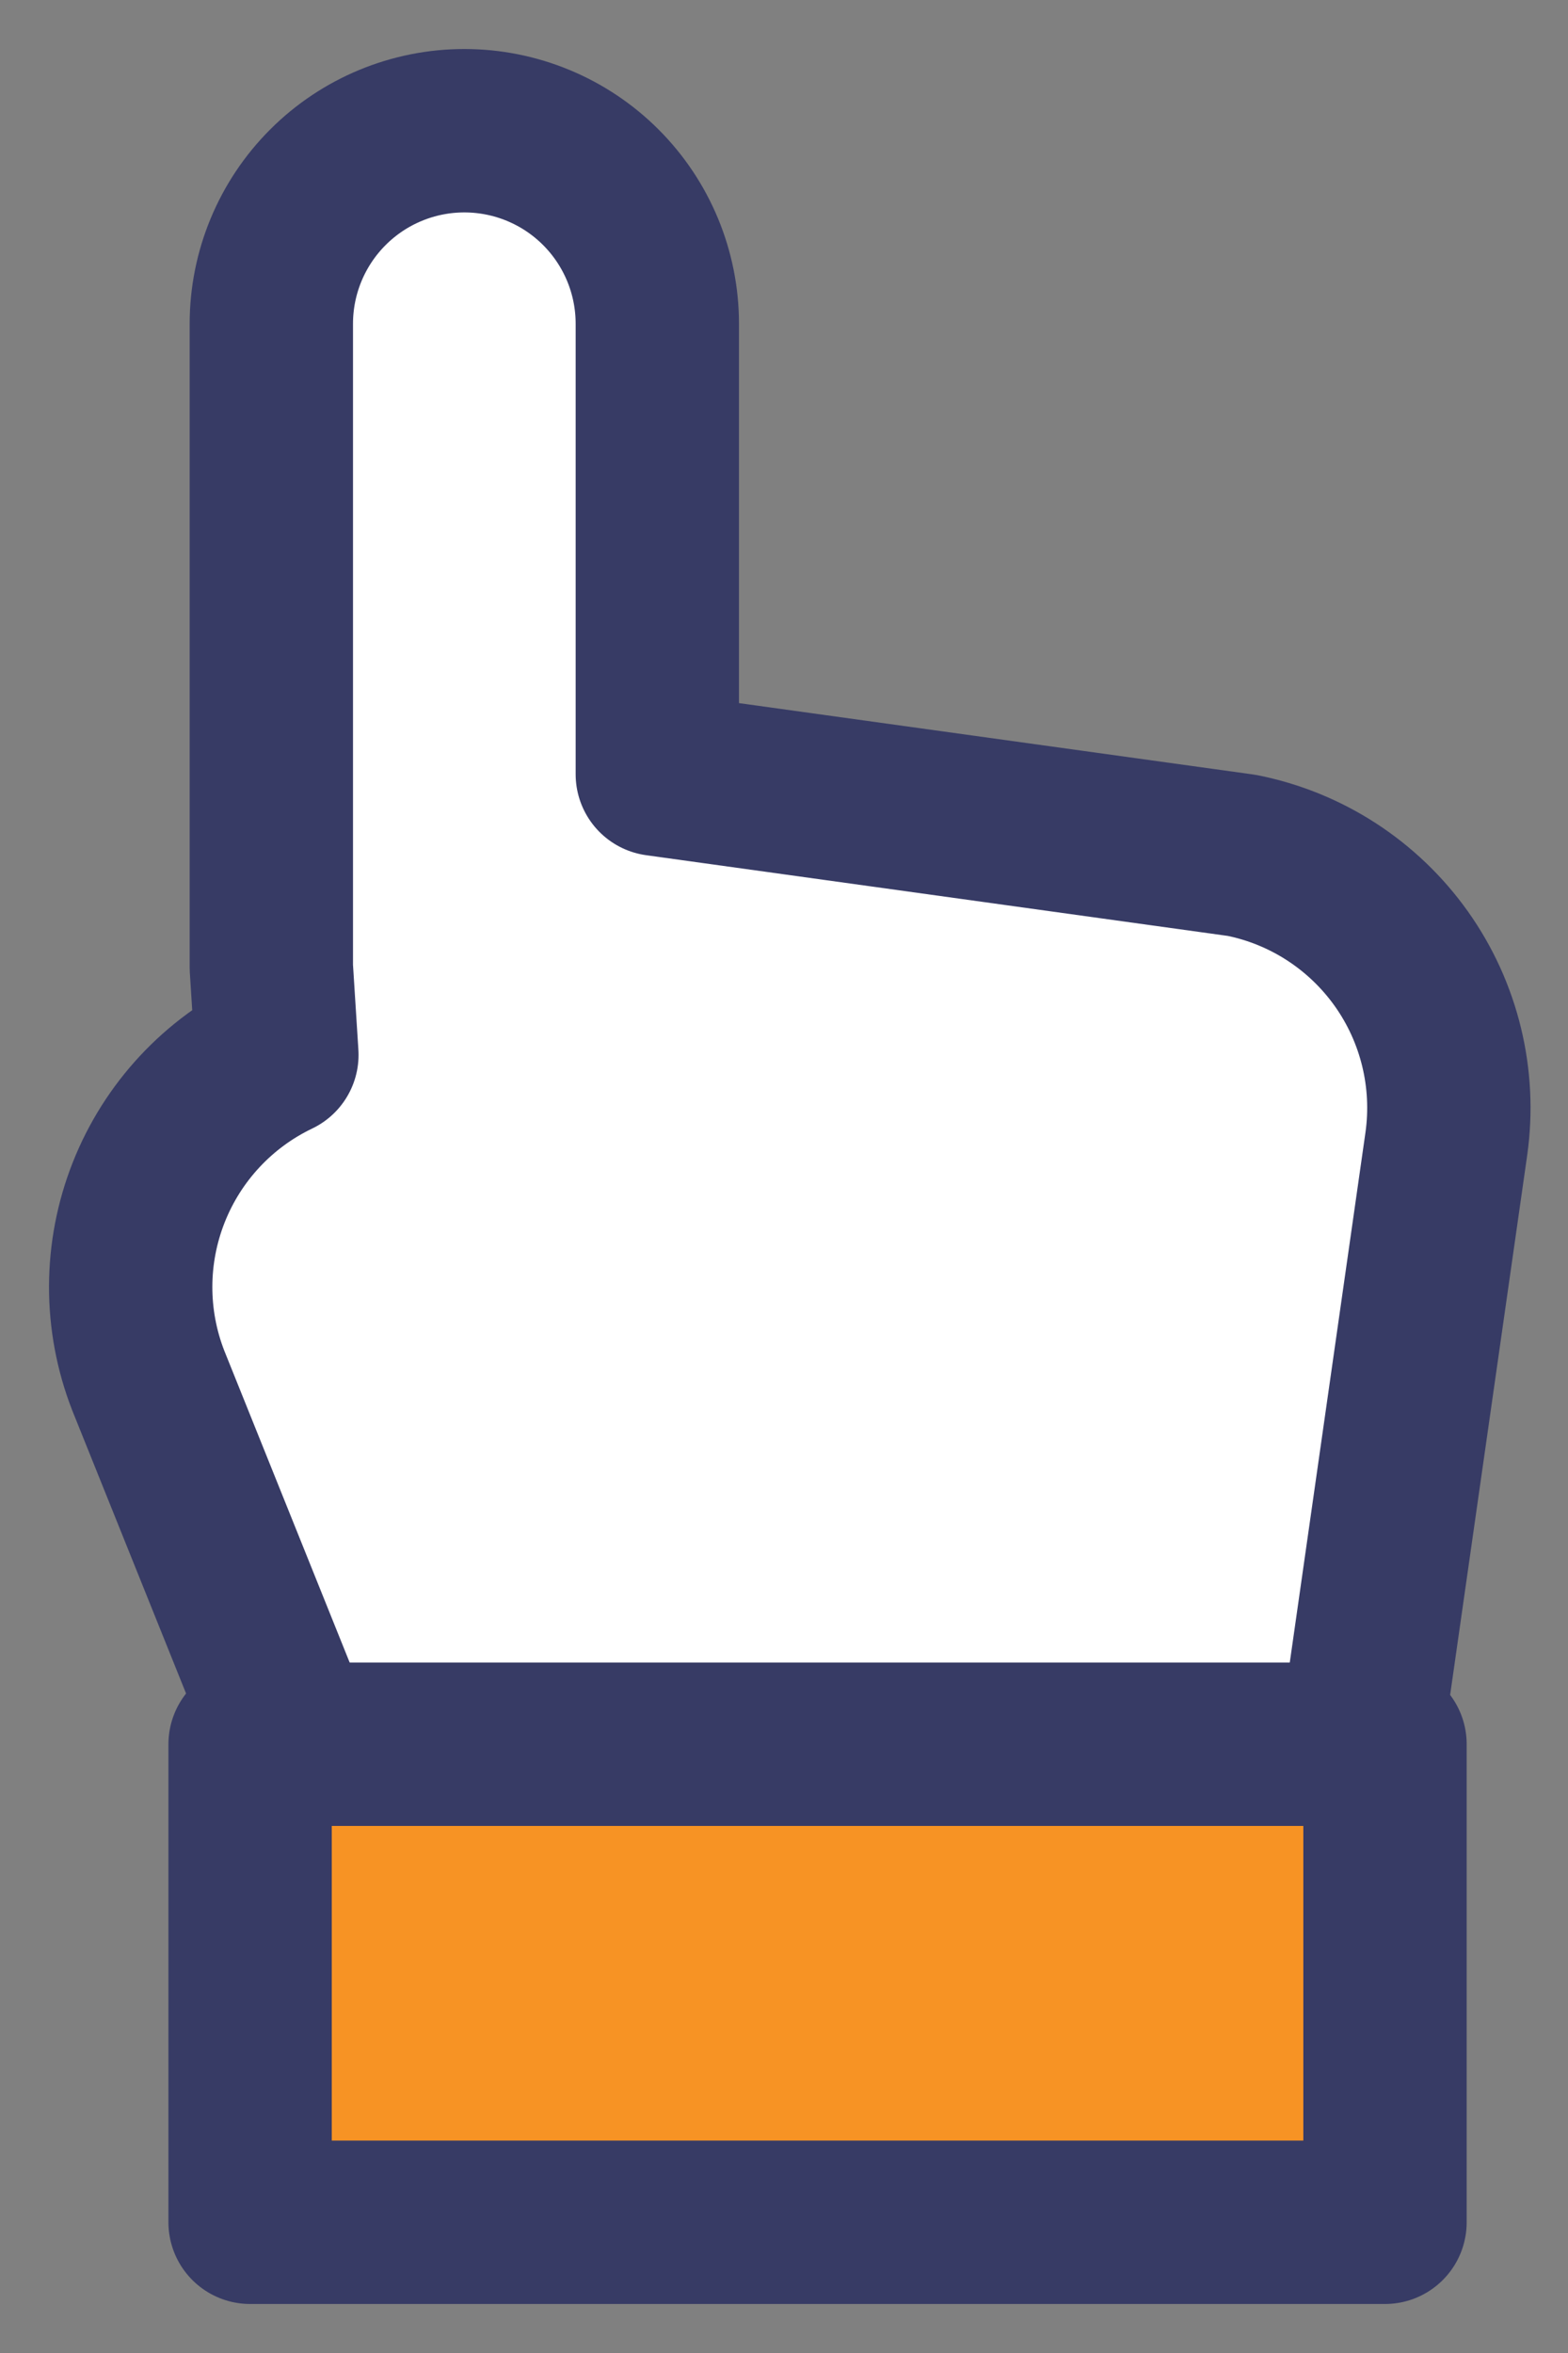 <?xml version="1.0" encoding="UTF-8"?>
<svg xmlns="http://www.w3.org/2000/svg" width="24" height="36" viewBox="0 0 24 36" fill="none">
  <rect x="0" y="0" width="24" height="36" fill="#808080" stroke="none"/>
  <path d="M19.007 13.087C19.994 13.283 20.867 13.85 21.45 14.67C22.032 15.49 22.278 16.502 22.138 17.498L20.937 25.906C20.87 26.38 20.634 26.812 20.271 27.124C19.909 27.436 19.445 27.605 18.968 27.6H6.207C5.813 27.6 5.427 27.482 5.101 27.261C4.774 27.04 4.522 26.726 4.376 26.359L2.269 21.121C1.908 20.195 1.911 19.168 2.276 18.244C2.641 17.32 3.342 16.568 4.238 16.139L4.153 14.8V4.954C4.153 4.17 4.465 3.419 5.019 2.865C5.573 2.311 6.324 2 7.107 2C7.891 2 8.642 2.311 9.196 2.865C9.75 3.419 10.061 4.17 10.061 4.954V11.846L19.007 13.087Z" fill="white" stroke="#373B65" stroke-width="2.5" stroke-linecap="round" stroke-linejoin="round"></path>
  <rect x="3.828" y="34" width="7.314" height="17.371" transform="rotate(-90 3.828 34)" fill="#F79324" stroke="#373B65" stroke-width="2.5" stroke-linecap="round" stroke-linejoin="round"></rect>
</svg>
